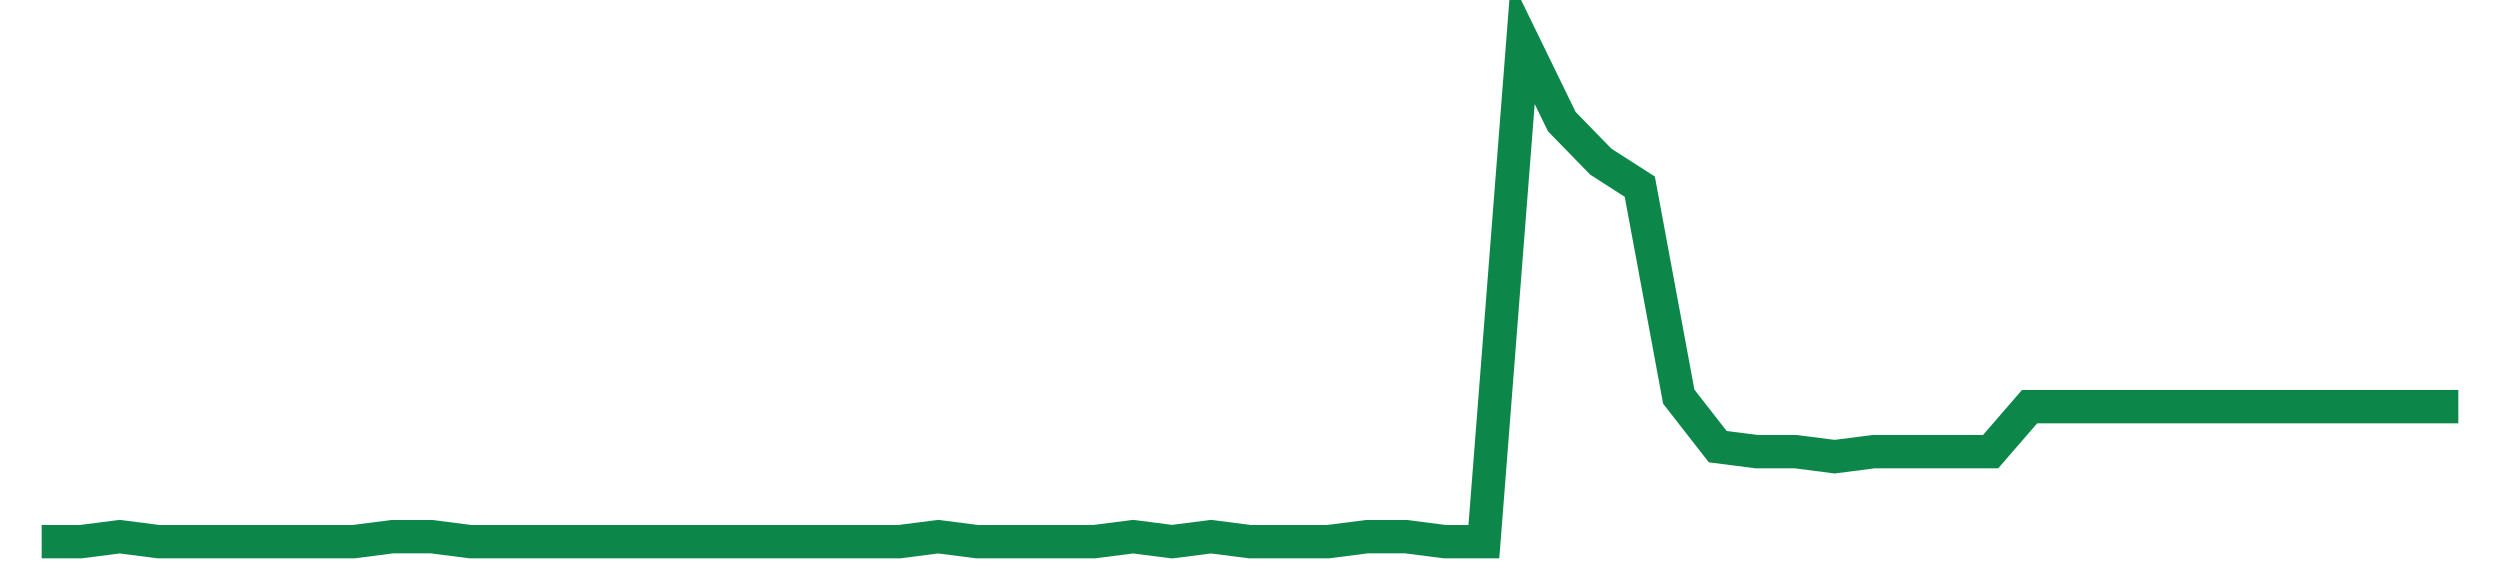 <svg width="300" height="70" viewBox="0 0 300 70" xmlns="http://www.w3.org/2000/svg">
    <path d="M 5,65 L 9.677,65 L 14.355,64.4 L 19.032,65 L 23.71,65 L 28.387,65 L 33.065,65 L 37.742,65 L 42.419,65 L 47.097,64.4 L 51.774,64.4 L 56.452,65 L 61.129,65 L 65.806,65 L 70.484,65 L 75.161,65 L 79.839,65 L 84.516,65 L 89.194,65 L 93.871,65 L 98.548,65 L 103.226,65 L 107.903,65 L 112.581,64.4 L 117.258,65 L 121.935,65 L 126.613,65 L 131.29,65 L 135.968,64.4 L 140.645,65 L 145.323,64.4 L 150,65 L 154.677,65 L 159.355,65 L 164.032,64.4 L 168.71,64.4 L 173.387,65 L 178.065,65 L 182.742,5 L 187.419,14.6 L 192.097,19.4 L 196.774,22.4 L 201.452,47.6 L 206.129,53.6 L 210.806,54.2 L 215.484,54.2 L 220.161,54.8 L 224.839,54.2 L 229.516,54.2 L 234.194,54.2 L 238.871,54.2 L 243.548,48.8 L 248.226,48.8 L 252.903,48.8 L 257.581,48.8 L 262.258,48.8 L 266.935,48.8 L 271.613,48.8 L 276.29,48.8 L 280.968,48.8 L 285.645,48.8 L 290.323,48.8 L 295,48.8" fill="none" stroke="#0D8749" stroke-width="4"/>
</svg>